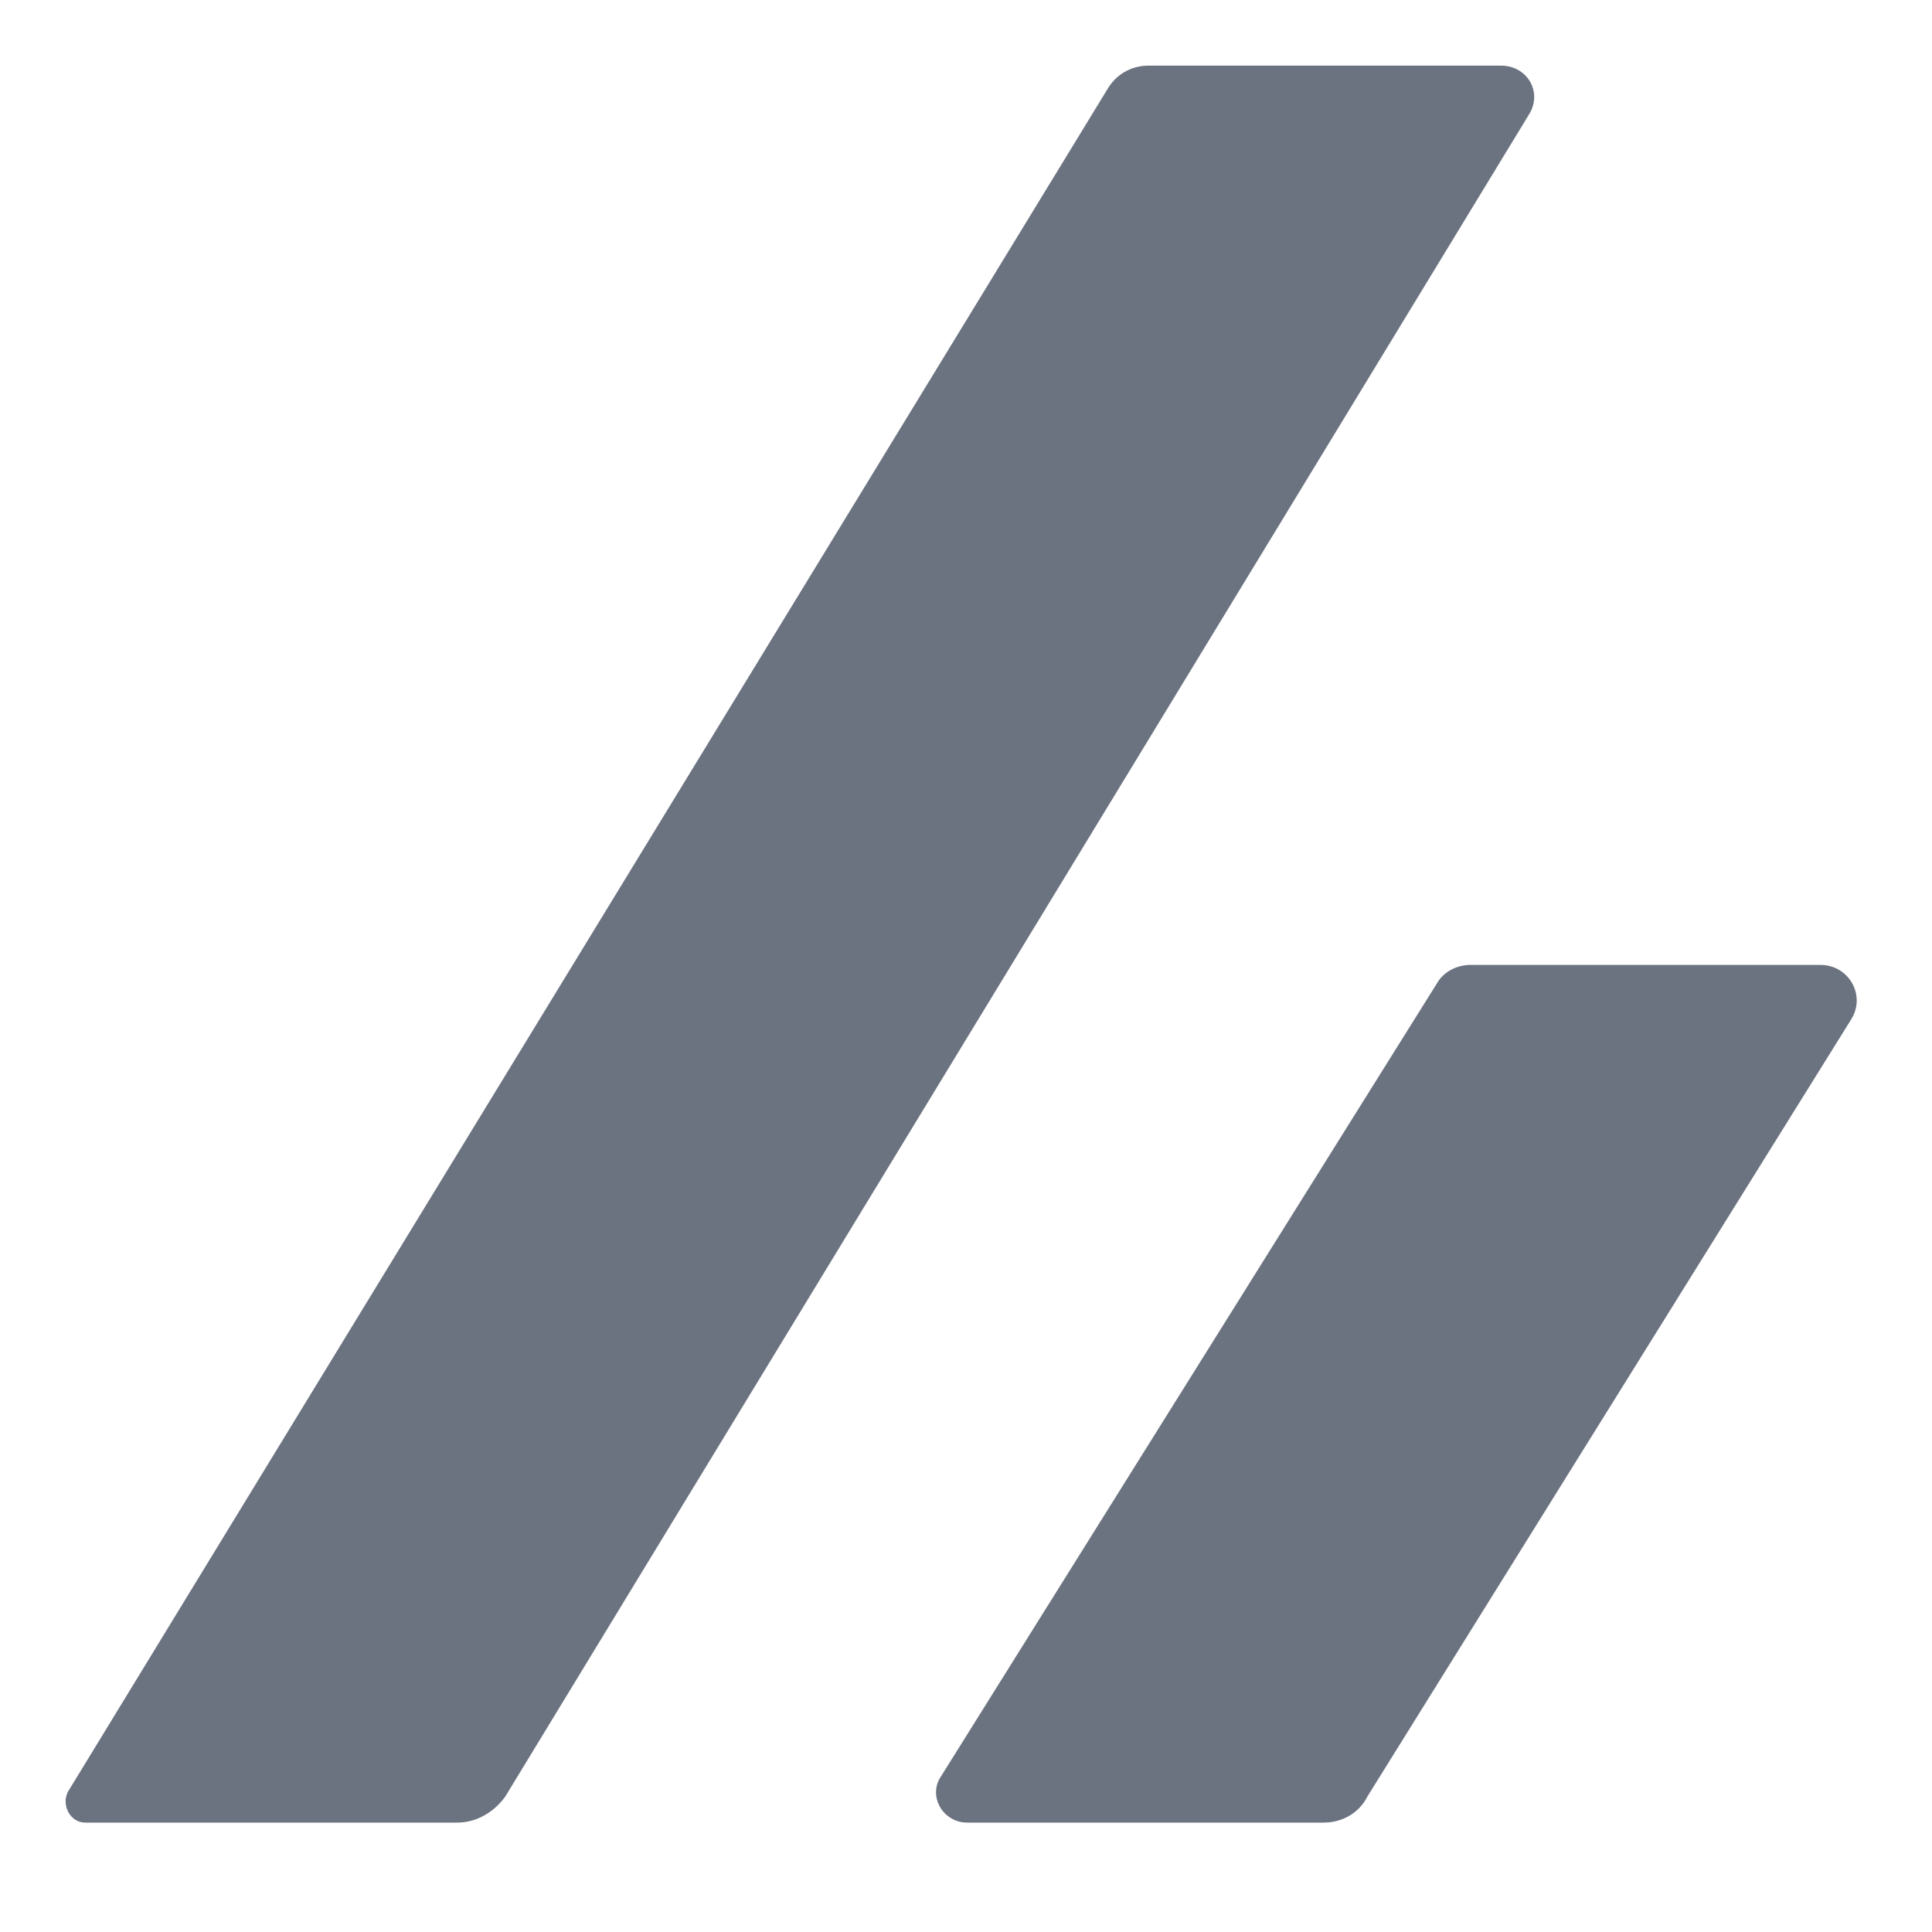 <svg width="32" height="32" viewBox="0 0 32 32" fill="none" xmlns="http://www.w3.org/2000/svg">
<path d="M1.413 30.188H7.574C7.9 30.188 8.19 30.007 8.371 29.753L25.332 1.884C25.549 1.522 25.296 1.087 24.861 1.087H19.026C18.736 1.087 18.482 1.232 18.337 1.486L1.123 29.681C1.015 29.898 1.16 30.188 1.413 30.188Z" fill="#6b7280"/>
<path d="M22.65 29.753L30.659 16.888C30.913 16.489 30.623 15.982 30.152 15.982H24.353C24.136 15.982 23.919 16.091 23.81 16.272L15.583 29.427C15.366 29.753 15.62 30.188 16.018 30.188H21.925C22.215 30.188 22.505 30.043 22.65 29.753Z" fill="#6b7280"/>
</svg>
